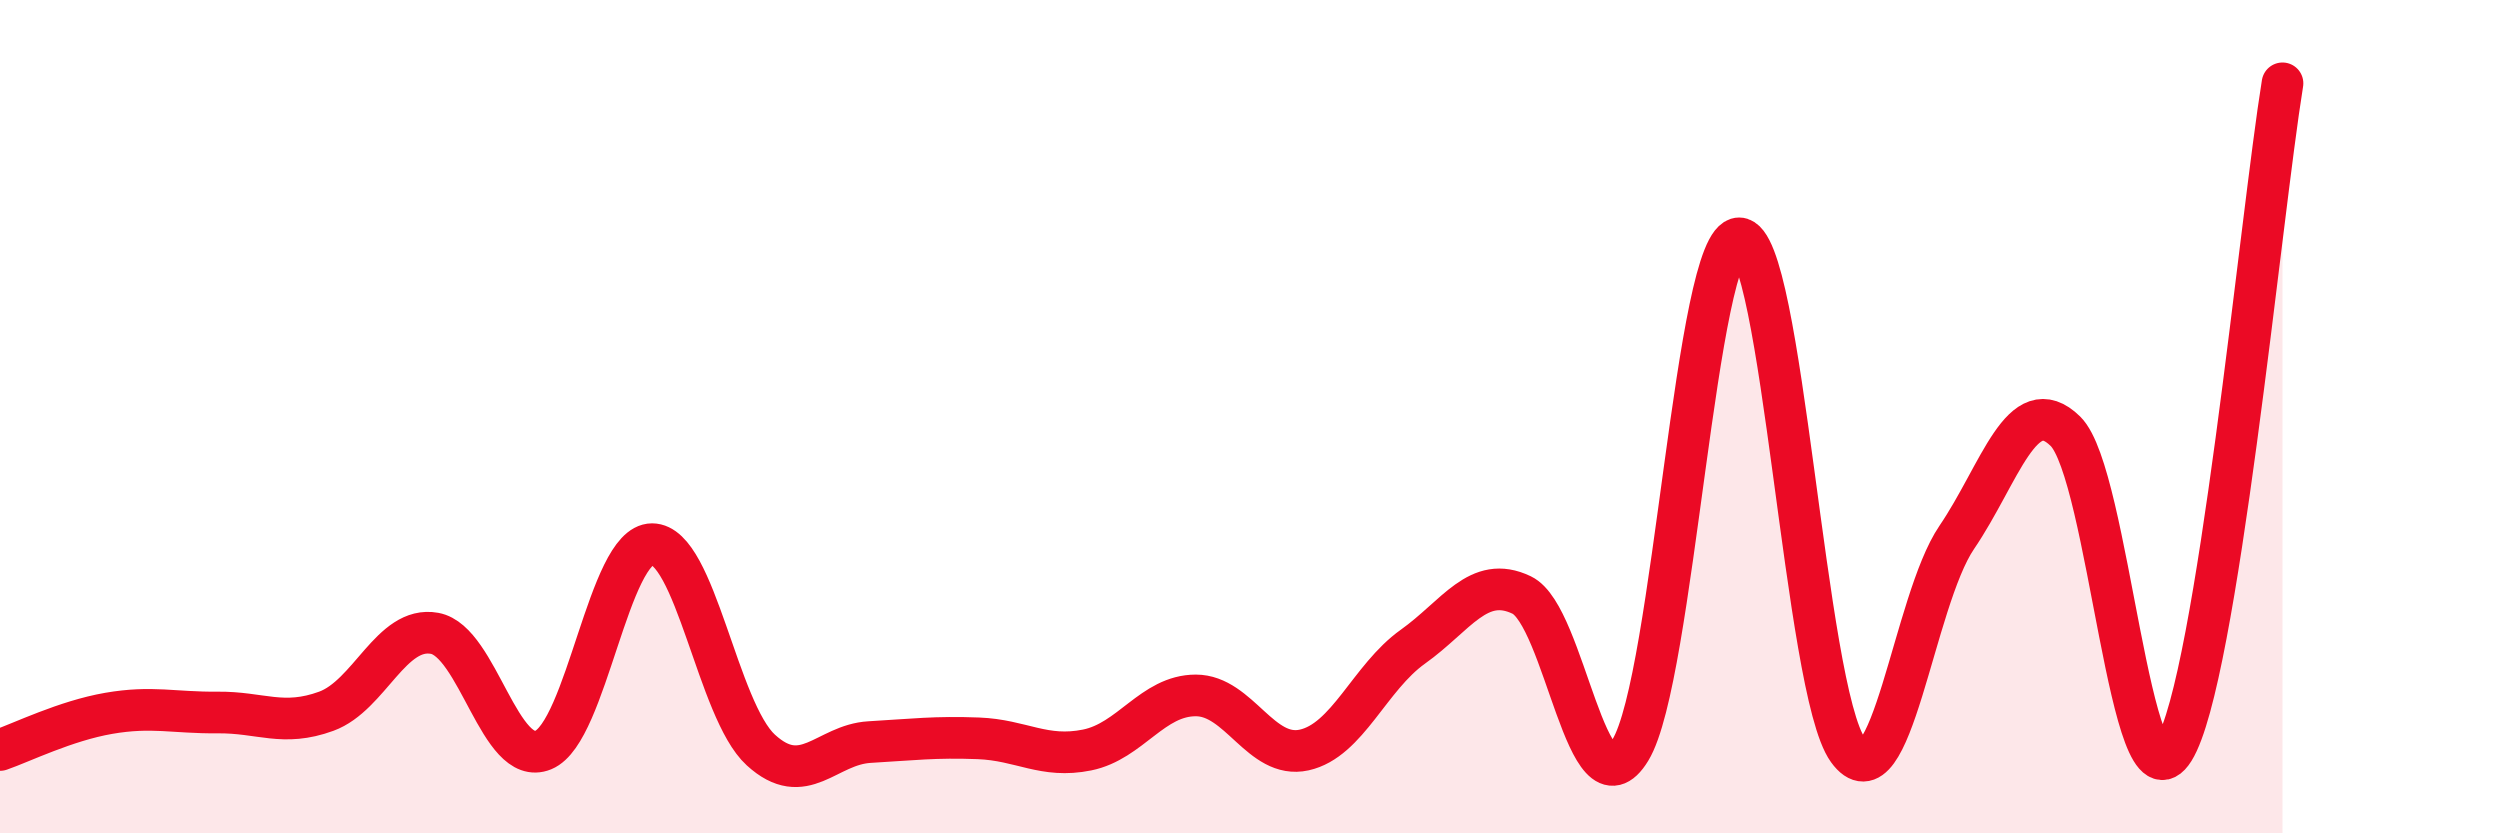 
    <svg width="60" height="20" viewBox="0 0 60 20" xmlns="http://www.w3.org/2000/svg">
      <path
        d="M 0,18 C 0.52,17.82 1.57,17.3 2.61,17.12 C 3.65,16.94 4.18,17.11 5.22,17.1 C 6.26,17.09 6.79,17.45 7.83,17.07 C 8.87,16.69 9.39,15.01 10.43,15.2 C 11.47,15.39 12,18.43 13.04,18 C 14.08,17.57 14.61,13.06 15.65,13.06 C 16.69,13.06 17.22,17.05 18.26,18 C 19.3,18.95 19.83,17.87 20.87,17.81 C 21.91,17.75 22.44,17.68 23.48,17.72 C 24.52,17.76 25.05,18.21 26.09,18 C 27.13,17.79 27.66,16.69 28.7,16.69 C 29.74,16.69 30.26,18.23 31.3,18 C 32.34,17.77 32.87,16.26 33.91,15.52 C 34.95,14.78 35.48,13.78 36.52,14.28 C 37.56,14.78 38.09,19.71 39.13,18 C 40.17,16.29 40.7,5.72 41.74,5.72 C 42.78,5.72 43.31,16.56 44.35,18 C 45.39,19.44 45.92,14.43 46.96,12.9 C 48,11.37 48.53,9.33 49.57,10.35 C 50.61,11.37 51.13,19.67 52.17,18 C 53.21,16.33 54.26,5.2 54.78,2L54.78 20L0 20Z"
        fill="#EB0A25"
        opacity="0.1"
        stroke-linecap="round"
        stroke-linejoin="round"
      />
      <path
        d="M 0,18 C 0.52,17.82 1.57,17.3 2.61,17.12 C 3.65,16.94 4.18,17.11 5.22,17.1 C 6.26,17.09 6.79,17.45 7.83,17.07 C 8.87,16.69 9.39,15.01 10.43,15.2 C 11.47,15.39 12,18.43 13.04,18 C 14.08,17.57 14.61,13.06 15.65,13.06 C 16.69,13.06 17.22,17.05 18.26,18 C 19.3,18.95 19.83,17.87 20.87,17.81 C 21.91,17.75 22.44,17.68 23.48,17.72 C 24.52,17.76 25.05,18.21 26.09,18 C 27.13,17.79 27.66,16.69 28.7,16.69 C 29.74,16.69 30.26,18.23 31.3,18 C 32.34,17.77 32.87,16.26 33.91,15.52 C 34.95,14.78 35.48,13.78 36.52,14.28 C 37.56,14.78 38.09,19.71 39.13,18 C 40.17,16.29 40.7,5.72 41.74,5.72 C 42.78,5.72 43.31,16.56 44.35,18 C 45.39,19.44 45.92,14.43 46.96,12.9 C 48,11.37 48.53,9.33 49.57,10.35 C 50.61,11.37 51.13,19.67 52.17,18 C 53.21,16.33 54.26,5.2 54.78,2"
        stroke="#EB0A25"
        stroke-width="1"
        fill="none"
        stroke-linecap="round"
        stroke-linejoin="round"
      />
    </svg>
  